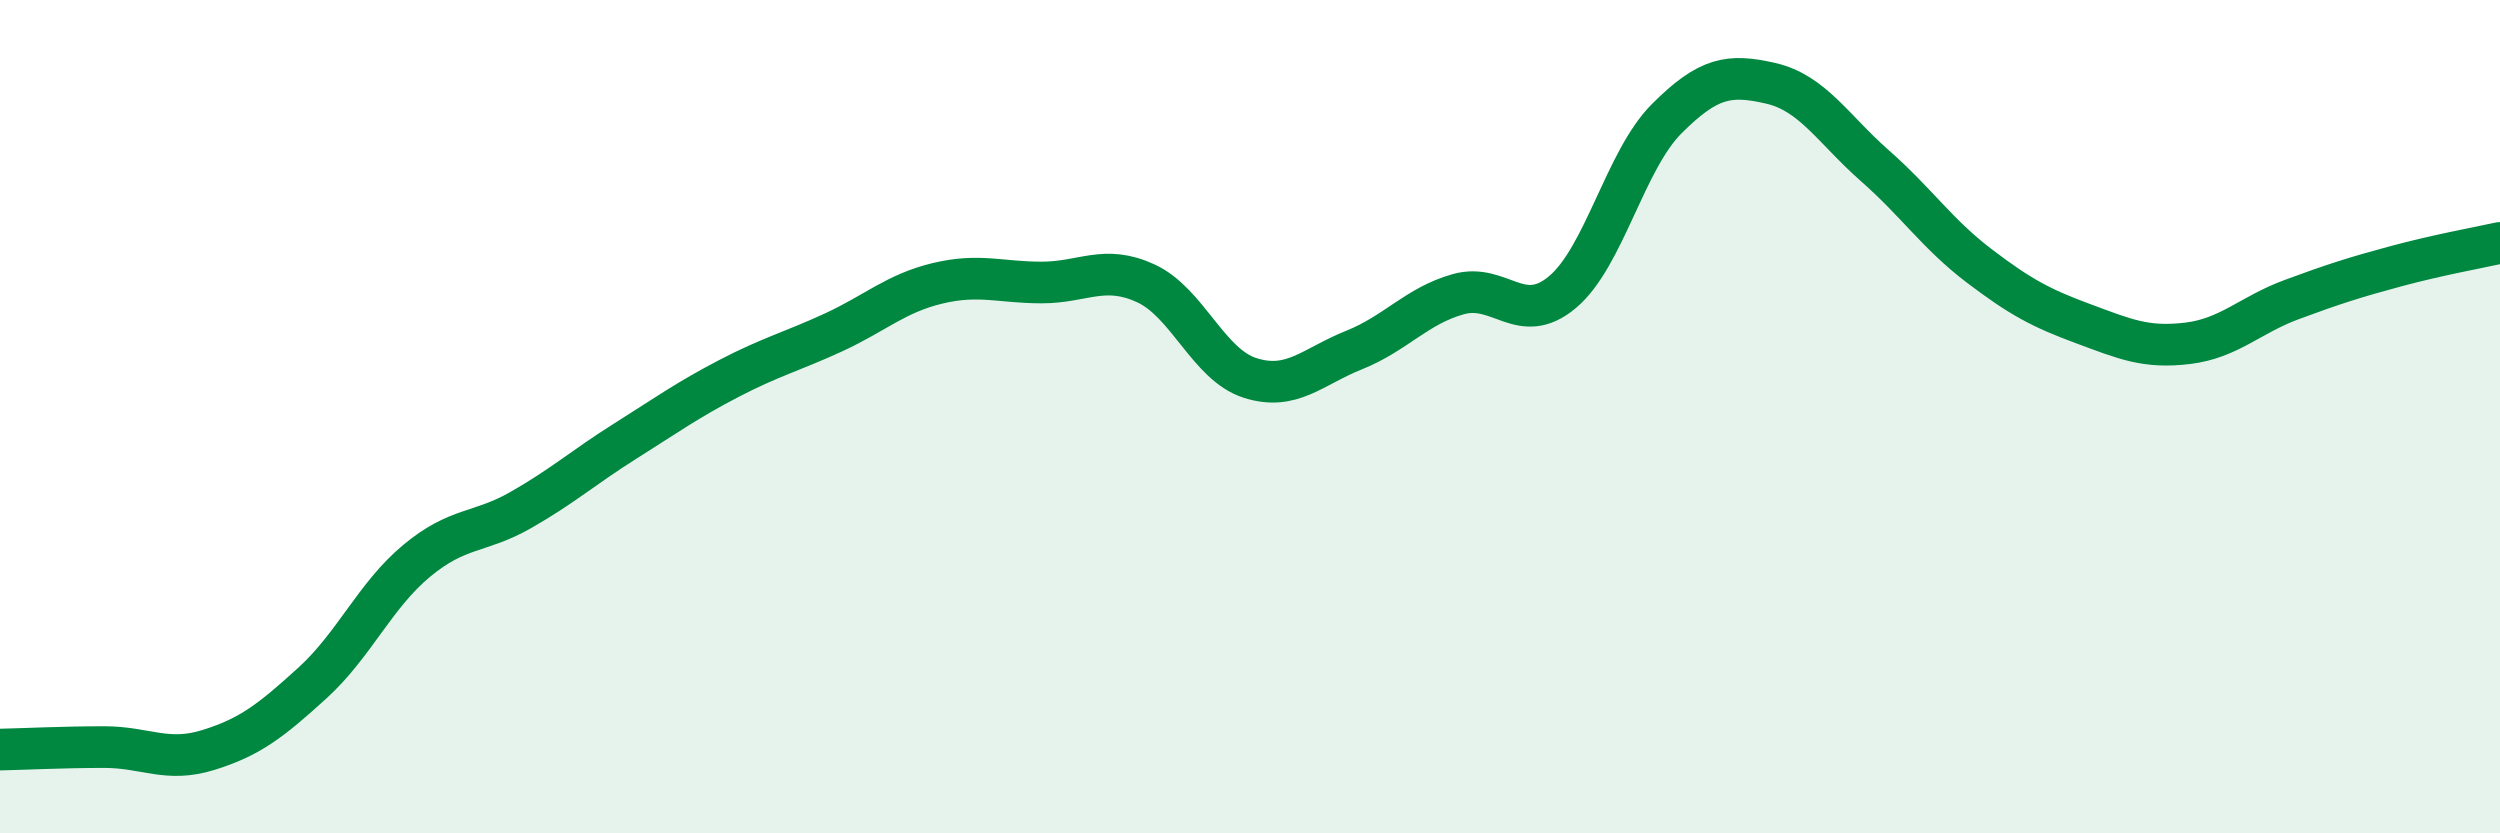
    <svg width="60" height="20" viewBox="0 0 60 20" xmlns="http://www.w3.org/2000/svg">
      <path
        d="M 0,17.99 C 0.5,17.98 1.5,17.93 2.5,17.93 C 3.5,17.93 4,18.31 5,18 C 6,17.69 6.5,17.3 7.5,16.39 C 8.5,15.48 9,14.29 10,13.46 C 11,12.63 11.5,12.81 12.5,12.24 C 13.5,11.67 14,11.22 15,10.59 C 16,9.96 16.5,9.6 17.5,9.08 C 18.5,8.56 19,8.44 20,7.98 C 21,7.52 21.5,7.04 22.5,6.8 C 23.5,6.56 24,6.78 25,6.78 C 26,6.78 26.5,6.34 27.5,6.8 C 28.5,7.26 29,8.75 30,9.07 C 31,9.39 31.5,8.8 32.5,8.4 C 33.5,8 34,7.34 35,7.06 C 36,6.78 36.5,7.85 37.5,7.01 C 38.5,6.17 39,3.85 40,2.85 C 41,1.85 41.5,1.77 42.5,2 C 43.5,2.23 44,3.1 45,3.98 C 46,4.86 46.5,5.62 47.5,6.38 C 48.5,7.14 49,7.4 50,7.77 C 51,8.14 51.5,8.36 52.5,8.24 C 53.5,8.12 54,7.56 55,7.19 C 56,6.82 56.5,6.66 57.5,6.39 C 58.5,6.12 59.5,5.94 60,5.83L60 20L0 20Z"
        fill="#008740"
        opacity="0.1"
        stroke-linecap="round"
        stroke-linejoin="round"
      />
      <path
        d="M 0,17.99 C 0.5,17.98 1.5,17.93 2.5,17.93 C 3.5,17.93 4,18.31 5,18 C 6,17.69 6.5,17.3 7.5,16.39 C 8.5,15.48 9,14.29 10,13.46 C 11,12.63 11.5,12.81 12.5,12.24 C 13.5,11.67 14,11.22 15,10.59 C 16,9.96 16.5,9.6 17.5,9.08 C 18.5,8.56 19,8.44 20,7.98 C 21,7.52 21.5,7.04 22.5,6.8 C 23.5,6.56 24,6.78 25,6.78 C 26,6.78 26.5,6.34 27.5,6.8 C 28.5,7.26 29,8.75 30,9.07 C 31,9.39 31.5,8.8 32.5,8.4 C 33.5,8 34,7.34 35,7.06 C 36,6.78 36.5,7.85 37.5,7.01 C 38.5,6.17 39,3.85 40,2.85 C 41,1.85 41.5,1.77 42.5,2 C 43.5,2.23 44,3.1 45,3.98 C 46,4.86 46.5,5.62 47.5,6.38 C 48.5,7.14 49,7.4 50,7.77 C 51,8.14 51.5,8.36 52.5,8.24 C 53.5,8.12 54,7.56 55,7.19 C 56,6.82 56.5,6.66 57.5,6.39 C 58.5,6.12 59.5,5.94 60,5.83"
        stroke="#008740"
        stroke-width="1"
        fill="none"
        stroke-linecap="round"
        stroke-linejoin="round"
      />
    </svg>
  